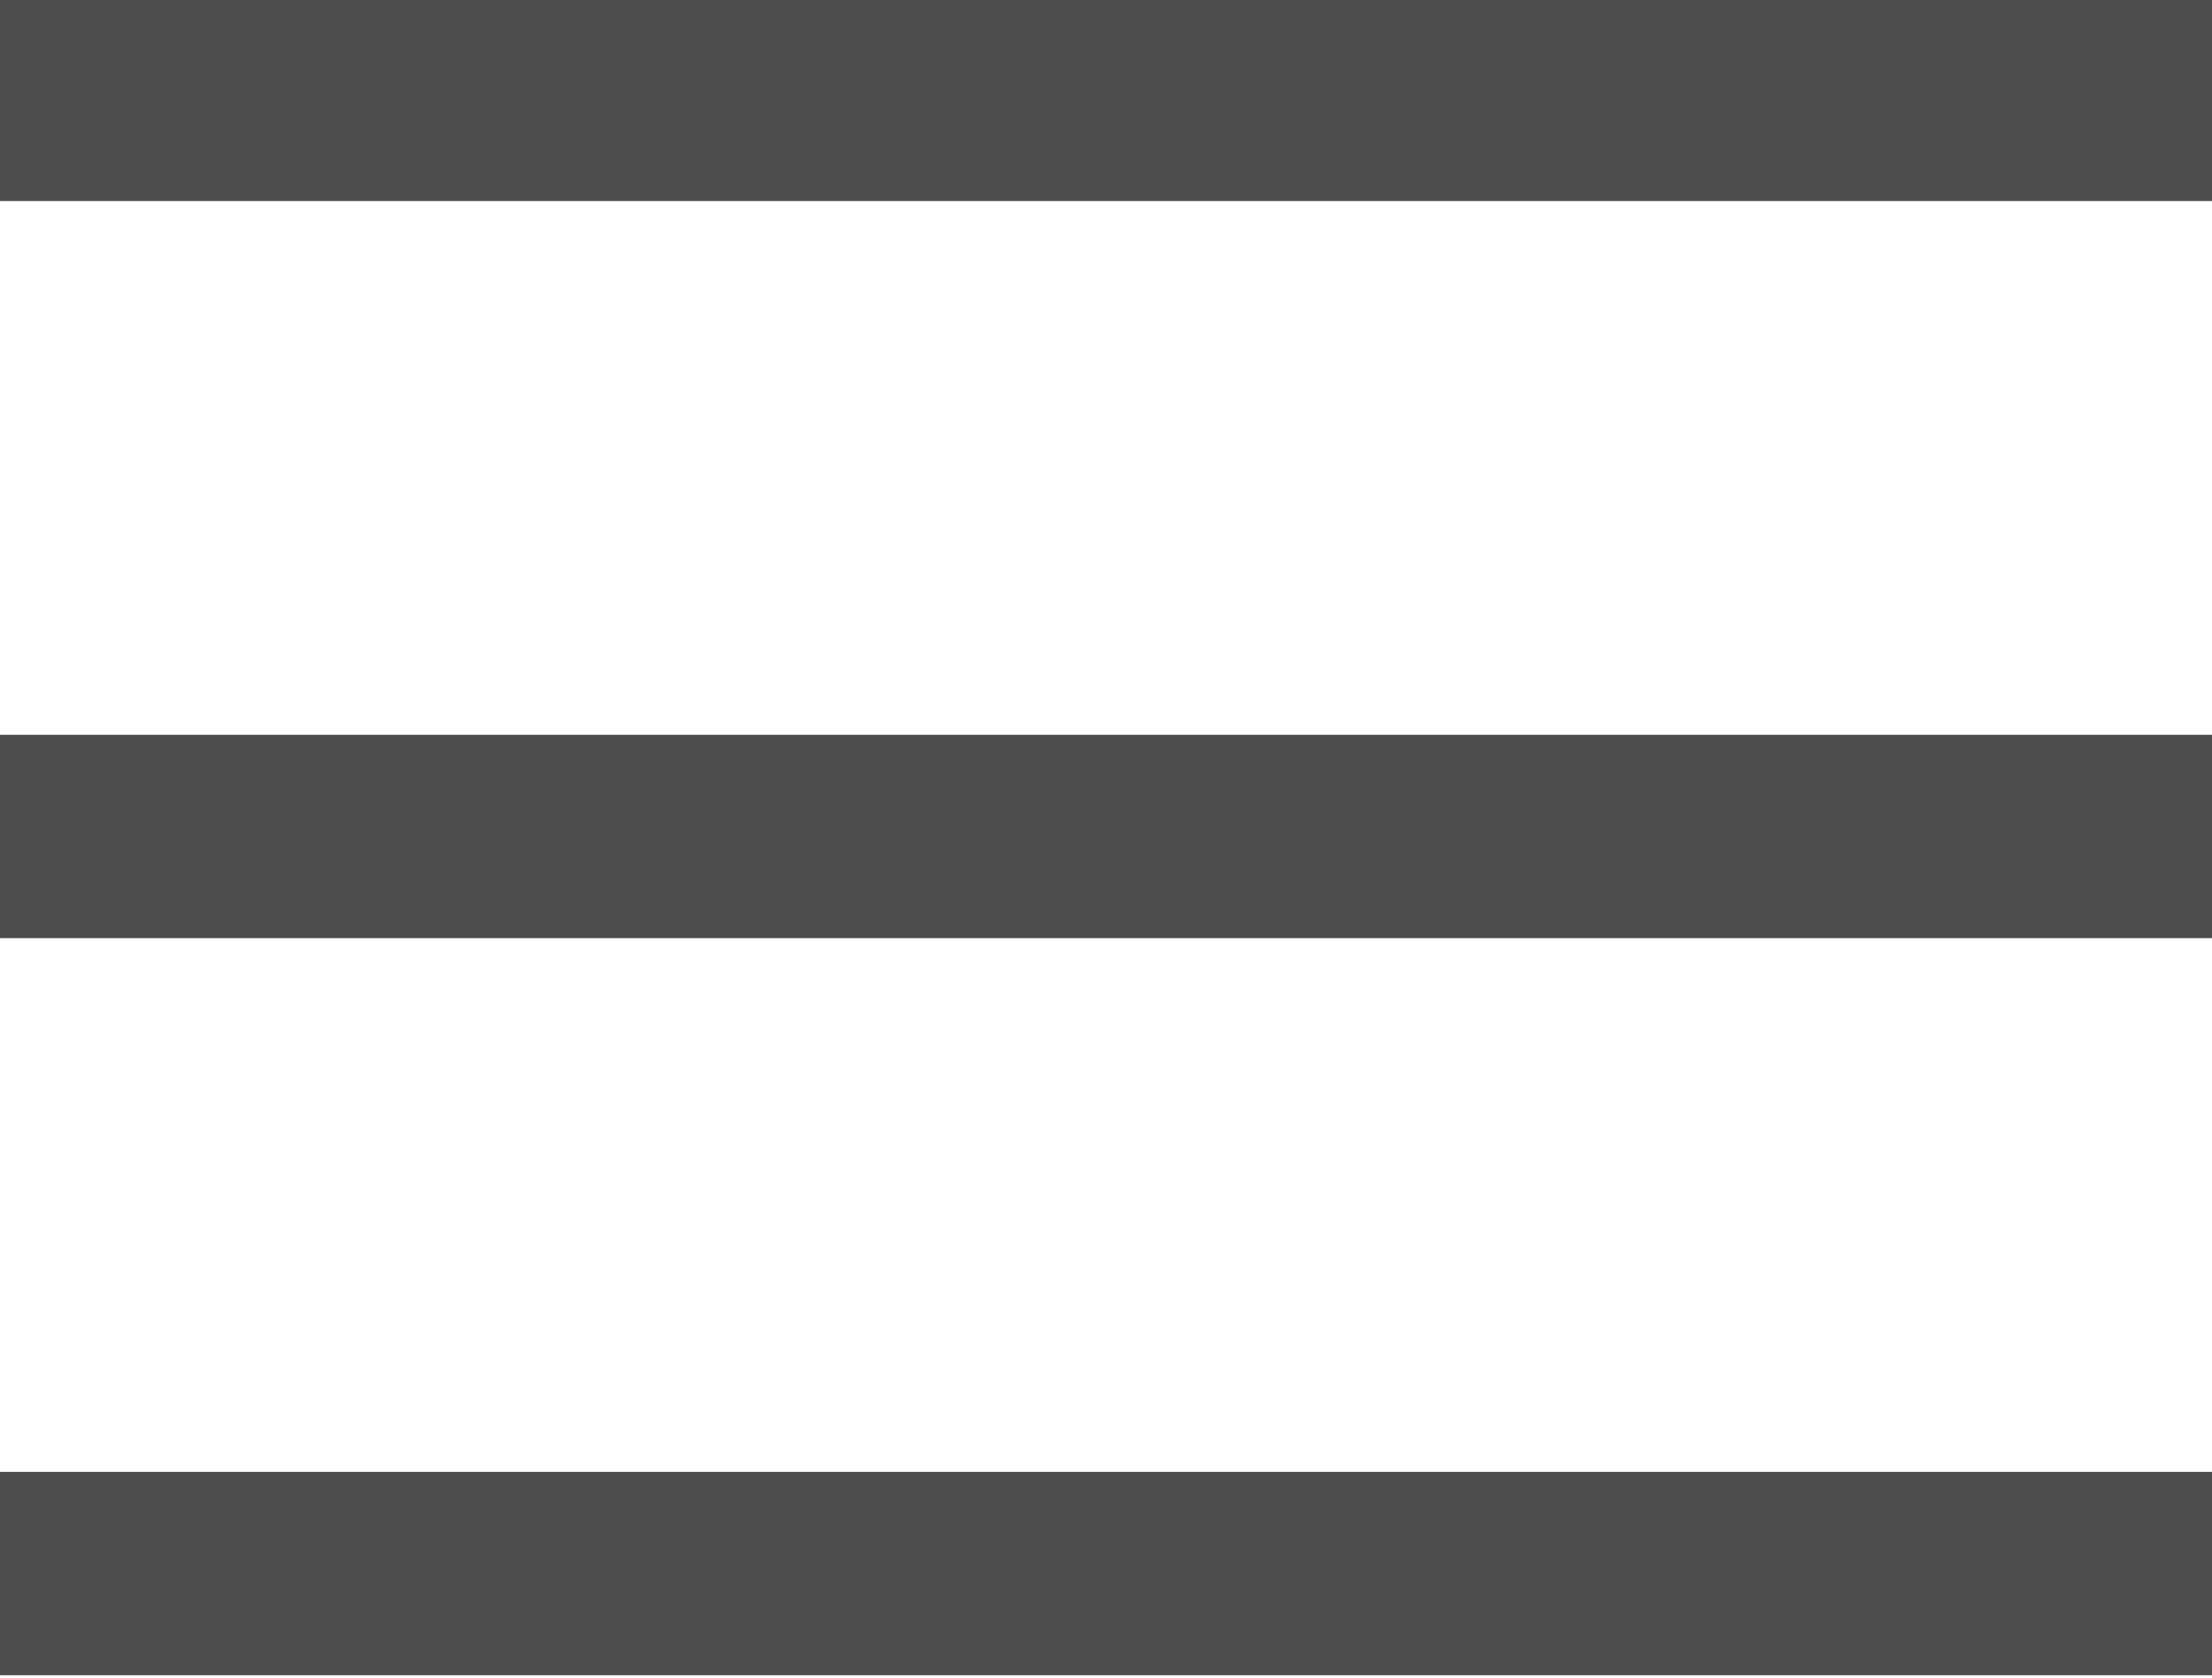 <?xml version="1.0" encoding="utf-8"?>
<!-- Generator: Adobe Illustrator 16.0.0, SVG Export Plug-In . SVG Version: 6.00 Build 0)  -->
<!DOCTYPE svg PUBLIC "-//W3C//DTD SVG 1.1//EN" "http://www.w3.org/Graphics/SVG/1.1/DTD/svg11.dtd">
<svg version="1.1" id="Layer_1" xmlns="http://www.w3.org/2000/svg" xmlns:xlink="http://www.w3.org/1999/xlink" x="0px" y="0px"
	 width="33px" height="25.035px" viewBox="0 0 33 25.035" enable-background="new 0 0 33 25.035" xml:space="preserve">
<rect y="-0.035" fill="#4D4D4D" width="33" height="3.035"/>
<rect y="10.965" fill="#4D4D4D" width="33" height="3.035"/>
<rect y="21.964" fill="#4D4D4D" width="33" height="3.035"/>
</svg>

